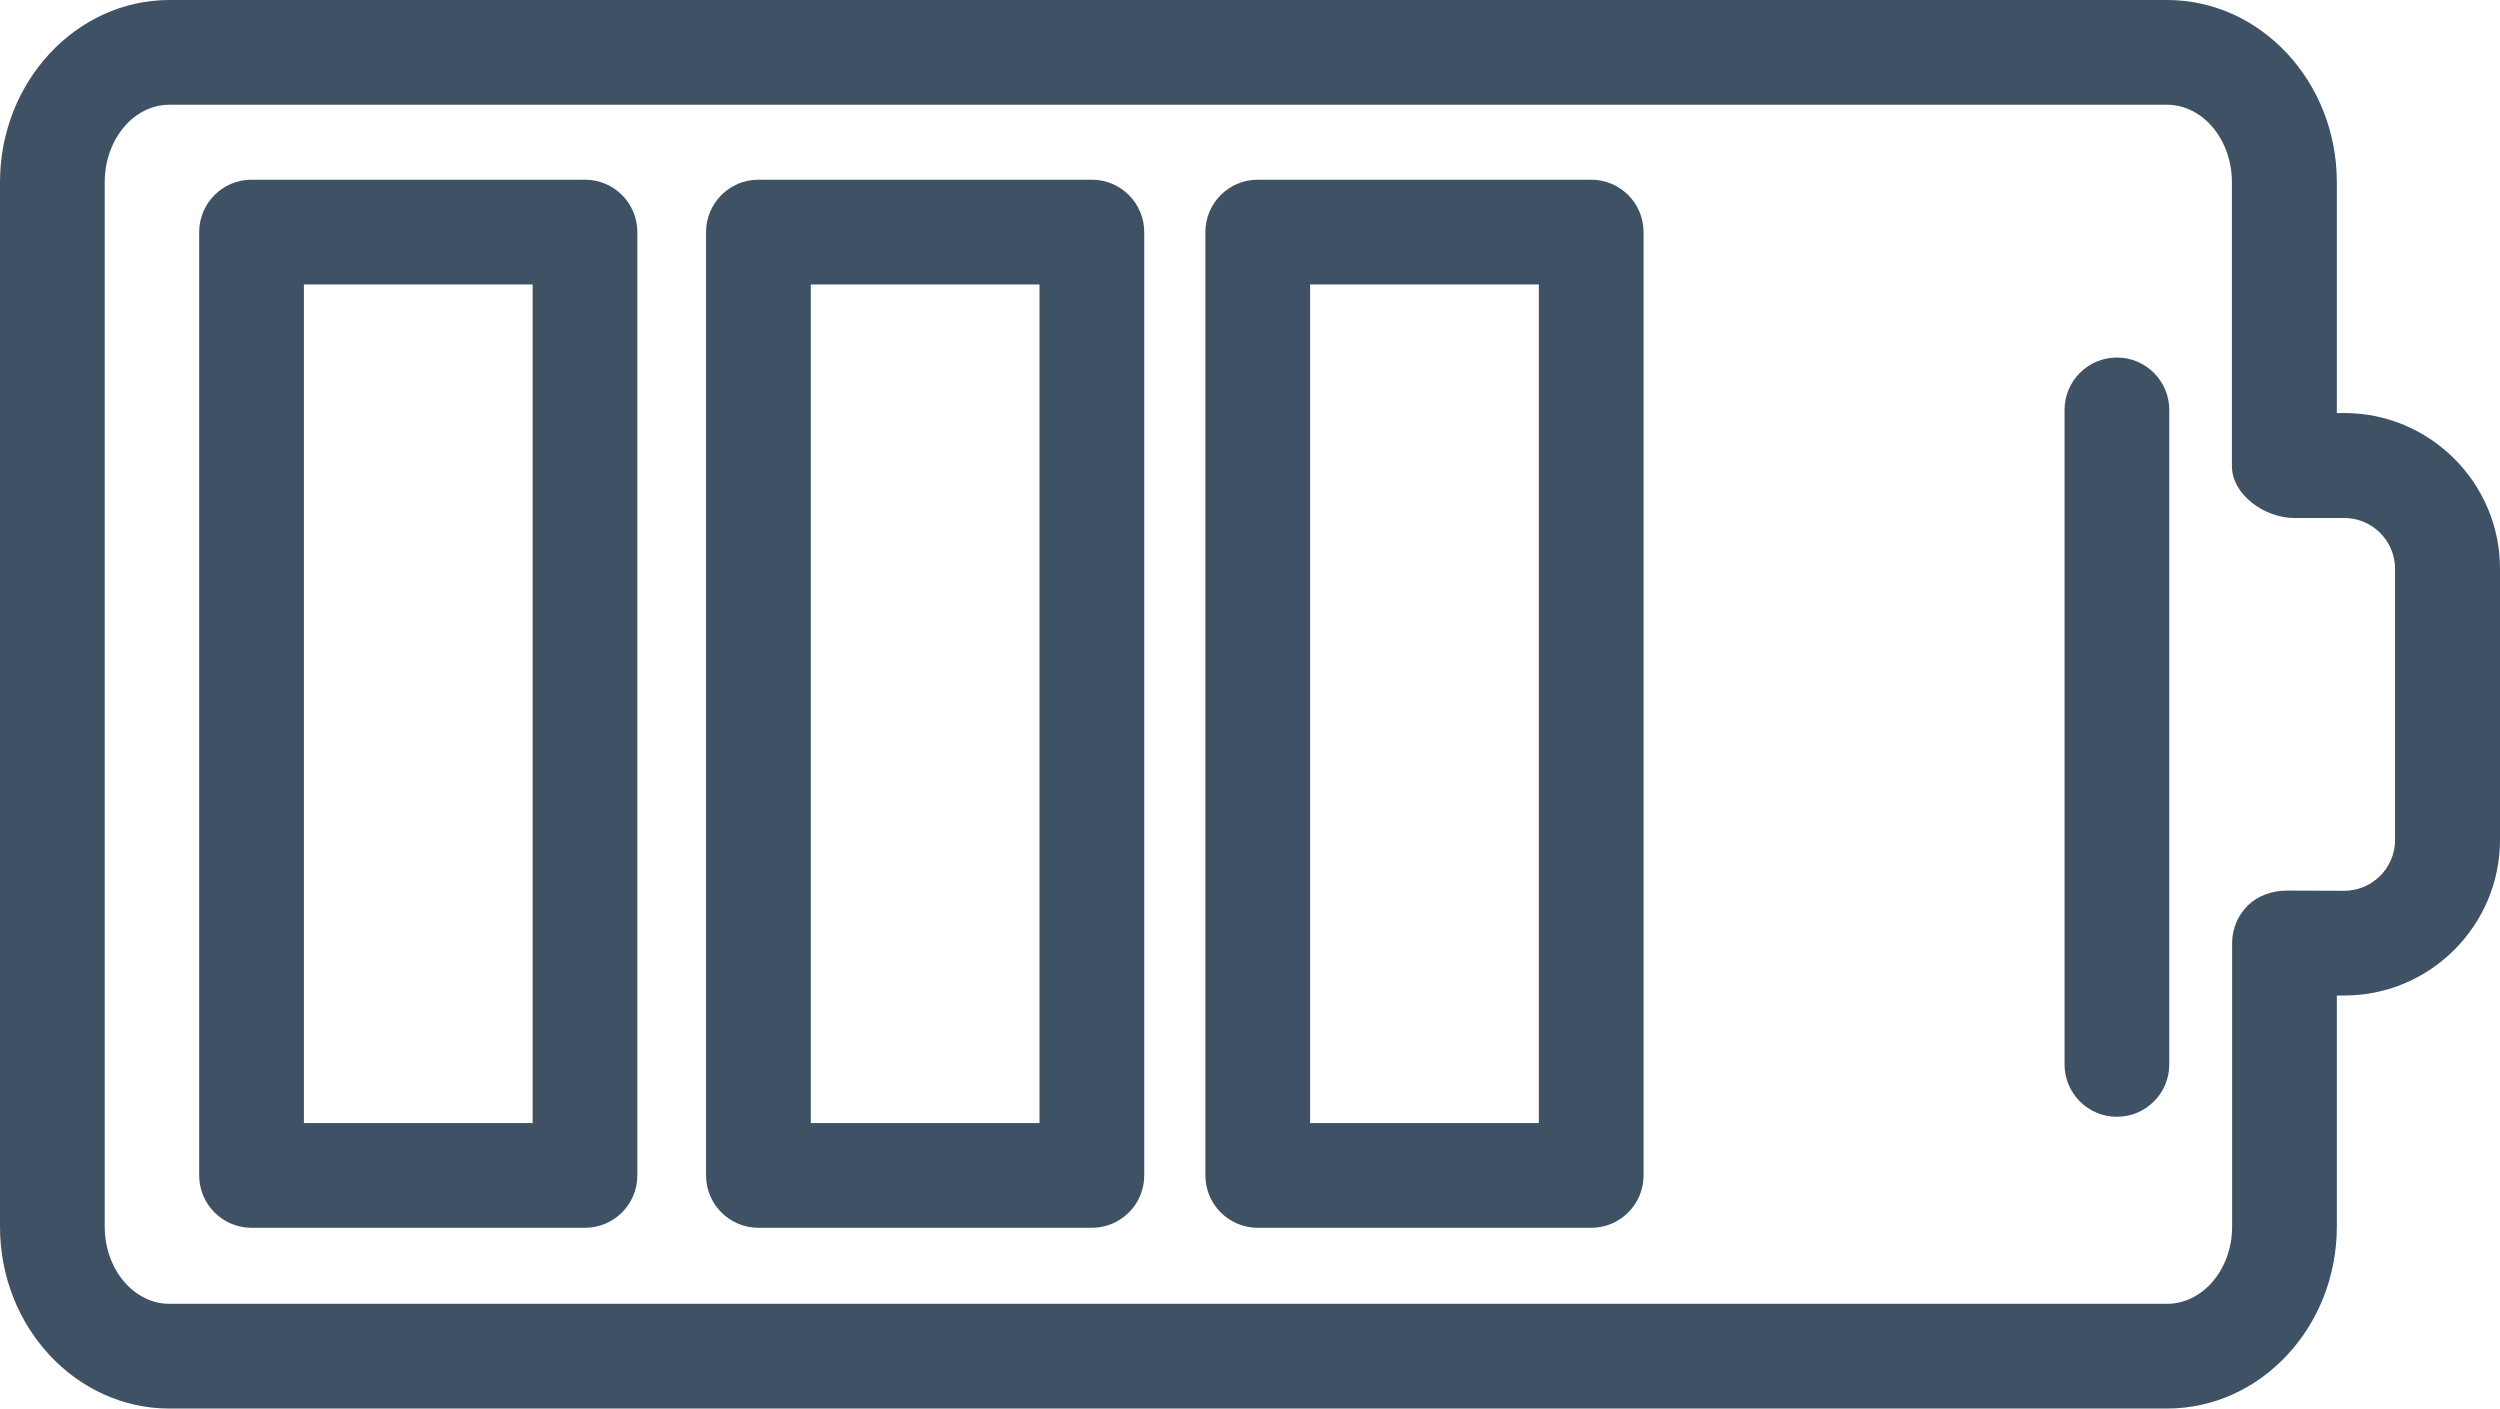 <?xml version="1.0" encoding="utf-8"?>
<!-- Generator: Adobe Illustrator 27.2.0, SVG Export Plug-In . SVG Version: 6.00 Build 0)  -->
<svg version="1.1" id="Calque_1" xmlns="http://www.w3.org/2000/svg" xmlns:xlink="http://www.w3.org/1999/xlink" x="0px" y="0px"
	 viewBox="0 0 1193.6 672.5" style="enable-background:new 0 0 1193.6 672.5;" xml:space="preserve">
<g>
	<path d="M1034.6,672.5H80.9C36.3,672.5,0,633.6,0,585.7V87C0,39,36.4,0,80.9,0h953.7c44.8,0,81.1,39,81.1,87v110.2h3.6
		c40.9,0,74.3,33.4,74.3,74.3V401c0,40.9-33.4,74.3-74.3,74.3h-3.6v110.3C1115.7,633.6,1079.3,672.5,1034.6,672.5L1034.6,672.5z
		 M80.9,50C63.8,50,50,66.6,50,87v498.7c0,20.3,13.9,36.8,30.9,36.8h953.7c17.1,0,31.1-16.5,31.1-36.8V450.2c0-6.8,2.8-13.3,7.6-18
		c4.9-4.7,11.6-6.9,18.2-7l27.7,0.1c13.4,0,24.3-10.9,24.3-24.3V271.6c0-13.4-10.9-24.3-24.3-24.3h-24c-13.8,0-29.6-11-29.6-24.8
		l0-135.5c0-20.4-13.9-37-31.1-37L80.9,50z" fill="#3F5164"/>
	<g>
		<path d="M279.3,586.2H120.1c-13.8,0-25-11.2-25-25V110.8c0-13.8,11.2-25,25-25h159.2c13.8,0,25,11.2,25,25v450.4
			C304.3,575,293.1,586.2,279.3,586.2z M145.1,536.2h109.2V135.8H145.1V536.2z" fill="#3F5164"/>
		<path d="M521.3,586.2H362.1c-13.8,0-25-11.2-25-25V110.8c0-13.8,11.2-25,25-25h159.2c13.8,0,25,11.2,25,25v450.4
			C546.3,575,535.1,586.2,521.3,586.2z M387.1,536.2h109.2V135.8H387.1V536.2z" fill="#3F5164"/>
		<path d="M759.7,586.2H600.5c-13.8,0-25-11.2-25-25V110.8c0-13.8,11.2-25,25-25h159.2c13.8,0,25,11.2,25,25v450.4
			C784.7,575,773.5,586.2,759.7,586.2z M625.5,536.2h109.2V135.8H625.5V536.2z" fill="#3F5164"/>
	</g>
	<path d="M1010.7,533.2c-13.8,0-25-11.2-25-25V195.7c0-13.8,11.2-25,25-25s25,11.2,25,25v312.5
		C1035.7,522,1024.5,533.2,1010.7,533.2z" fill="#3F5164"/>
</g>
</svg>
